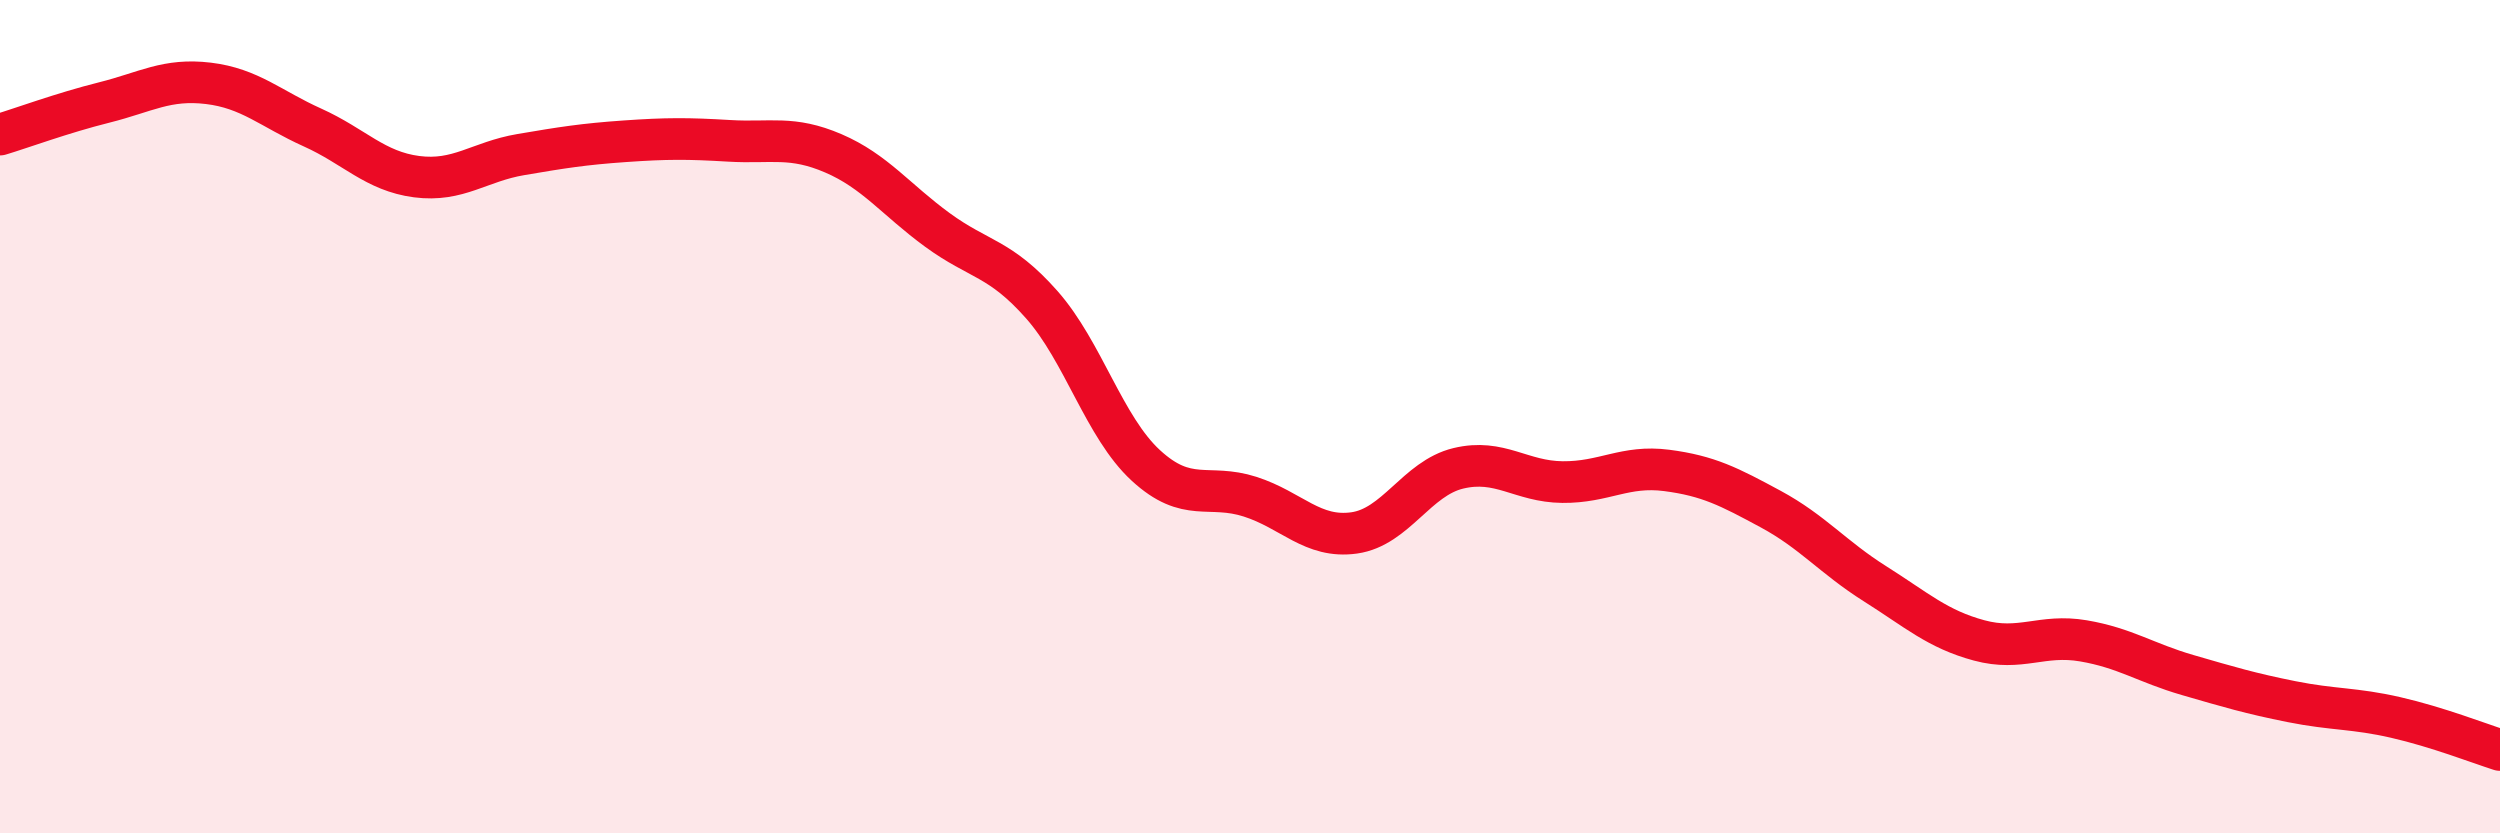 
    <svg width="60" height="20" viewBox="0 0 60 20" xmlns="http://www.w3.org/2000/svg">
      <path
        d="M 0,3.23 C 0.5,3.08 1.5,2.71 2.5,2.46 C 3.5,2.21 4,1.88 5,2 C 6,2.12 6.5,2.61 7.5,3.06 C 8.5,3.51 9,4.11 10,4.24 C 11,4.37 11.5,3.88 12.5,3.71 C 13.5,3.54 14,3.46 15,3.39 C 16,3.32 16.5,3.32 17.5,3.38 C 18.5,3.44 19,3.25 20,3.68 C 21,4.11 21.5,4.79 22.5,5.52 C 23.5,6.25 24,6.18 25,7.31 C 26,8.44 26.5,10.25 27.5,11.17 C 28.5,12.09 29,11.6 30,11.92 C 31,12.24 31.5,12.93 32.5,12.79 C 33.5,12.65 34,11.48 35,11.24 C 36,11 36.5,11.56 37.5,11.57 C 38.5,11.58 39,11.16 40,11.29 C 41,11.42 41.5,11.68 42.5,12.22 C 43.5,12.76 44,13.38 45,14.01 C 46,14.64 46.5,15.1 47.5,15.37 C 48.5,15.64 49,15.21 50,15.38 C 51,15.55 51.5,15.91 52.5,16.2 C 53.5,16.49 54,16.64 55,16.84 C 56,17.04 56.5,16.99 57.5,17.22 C 58.5,17.45 59.5,17.84 60,18L60 20L0 20Z"
        fill="#EB0A25"
        opacity="0.1"
        stroke-linecap="round"
        stroke-linejoin="round"
      />
      <path
        d="M 0,3.23 C 0.5,3.08 1.5,2.71 2.5,2.46 C 3.5,2.21 4,1.88 5,2 C 6,2.12 6.5,2.61 7.5,3.06 C 8.5,3.51 9,4.11 10,4.24 C 11,4.37 11.5,3.88 12.5,3.71 C 13.5,3.54 14,3.46 15,3.39 C 16,3.32 16.5,3.32 17.5,3.38 C 18.5,3.44 19,3.25 20,3.68 C 21,4.11 21.5,4.79 22.5,5.52 C 23.5,6.25 24,6.18 25,7.31 C 26,8.44 26.5,10.25 27.5,11.17 C 28.5,12.09 29,11.6 30,11.92 C 31,12.24 31.5,12.93 32.5,12.79 C 33.5,12.65 34,11.48 35,11.24 C 36,11 36.5,11.56 37.5,11.57 C 38.5,11.58 39,11.16 40,11.29 C 41,11.42 41.5,11.68 42.5,12.22 C 43.5,12.76 44,13.38 45,14.01 C 46,14.64 46.5,15.1 47.5,15.37 C 48.5,15.64 49,15.21 50,15.38 C 51,15.55 51.5,15.91 52.5,16.2 C 53.5,16.49 54,16.64 55,16.84 C 56,17.04 56.5,16.99 57.5,17.22 C 58.5,17.45 59.5,17.84 60,18"
        stroke="#EB0A25"
        stroke-width="1"
        fill="none"
        stroke-linecap="round"
        stroke-linejoin="round"
      />
    </svg>
  